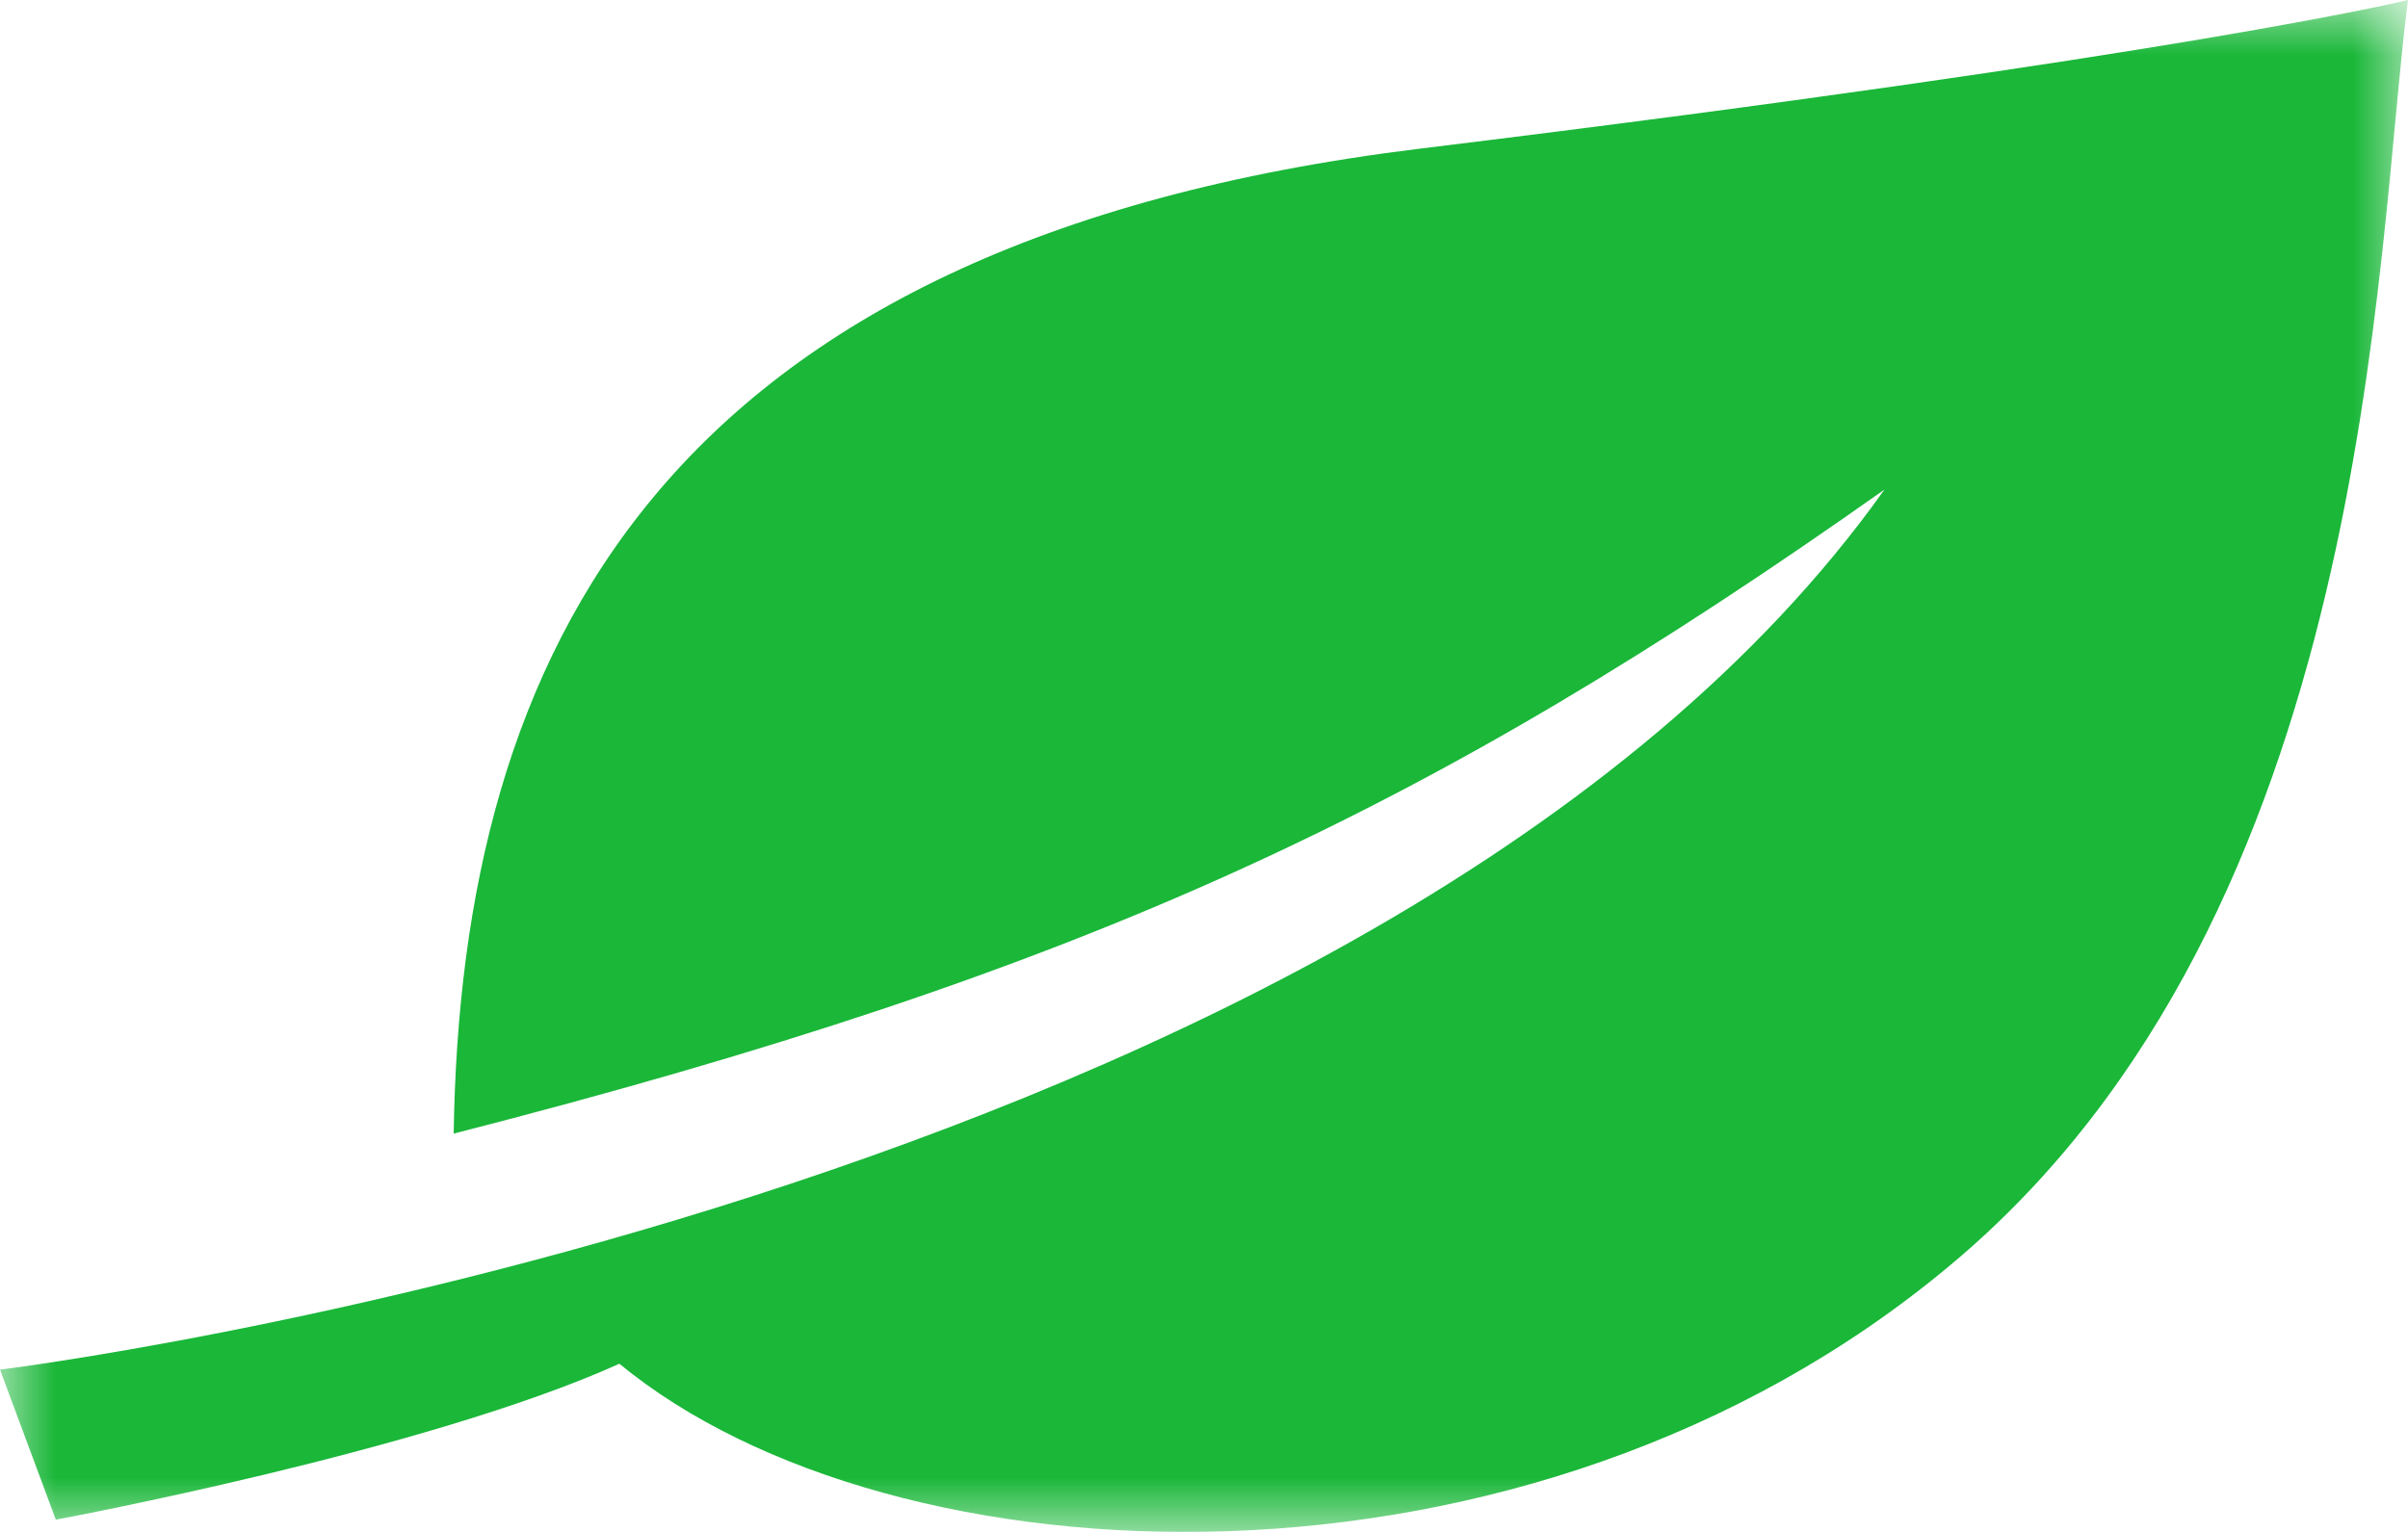 <svg width="22" height="14" viewBox="0 0 22 14" fill="none" xmlns="http://www.w3.org/2000/svg">
<g clip-path="url(#clip0_1_2)">
<mask id="mask0_1_2" style="mask-type:luminance" maskUnits="userSpaceOnUse" x="0" y="0" width="22" height="14">
<path d="M22 0H0V14H22V0Z" fill="white"/>
</mask>
<g mask="url(#mask0_1_2)">
<path d="M4.145 10.36C4.209 5.992 6.01 2.21 12.977 1.358C19.944 0.506 22 0 22 0C21.697 2.317 21.681 8.336 17.823 11.558C13.965 14.794 8.146 14.514 5.659 12.463C3.89 13.262 0.51 13.888 0.51 13.888L0 12.517C0 12.517 12.594 10.972 17.217 4.474C13.072 7.403 9.964 8.868 4.145 10.36Z" fill="#1AB739"/>
</g>
</g>
<defs>
<clipPath id="clip0_1_2">
<rect width="22" height="14" fill="white"/>
</clipPath>
</defs>
</svg>
